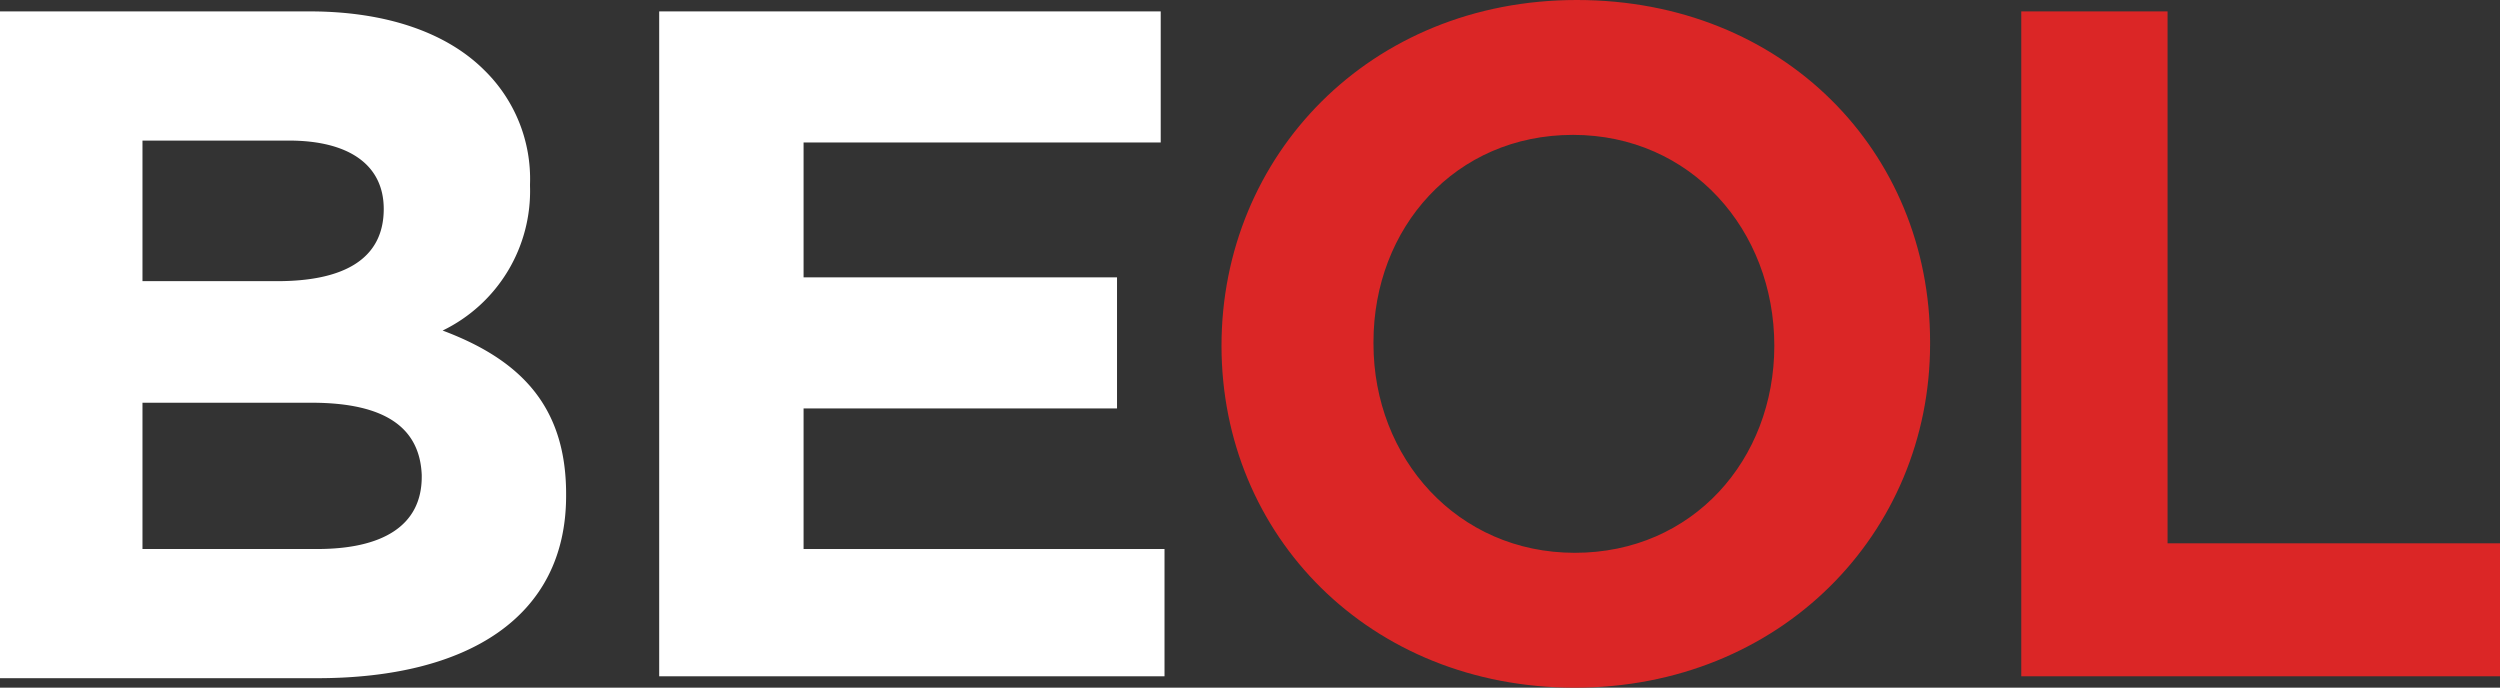 <svg xmlns="http://www.w3.org/2000/svg" viewBox="0 0 131.6 36.2"><rect x="0" y="0" width="131.6" height="36.2" fill="#333333" stroke="none"/><defs><style>.cls-1{fill:#fff;}.cls-2{fill:#db2626;}</style></defs><title>beol_footer_red</title><g id="Réteg_2" data-name="Réteg 2"><g id="Layer_1" data-name="Layer 1"><path class="cls-1" d="M0,.6H16.3c4,0,7.2,1.1,9.2,3.1a8,8,0,0,1,2.4,6v.1a8.16,8.16,0,0,1-4.6,7.6c4,1.5,6.5,3.9,6.5,8.6v.1c0,6.4-5.2,9.6-13.1,9.6H0ZM20.2,11c0-2.3-1.8-3.6-5-3.6H7.5v7.4h7.1c3.4,0,5.6-1.1,5.6-3.8ZM16.4,21.2H7.5v7.7h9.2c3.4,0,5.5-1.2,5.5-3.8V25C22.1,22.6,20.4,21.2,16.4,21.2Z"/><path class="cls-1" d="M34.7.6H61.1V7.5H42.3v7.1H58.8v6.9H42.3v7.4h19v6.7H34.7Z"/><path class="cls-2" d="M64.3,18.2h0C64.3,8.2,72.1,0,83,0s18.6,8,18.6,18v.1c0,10-7.9,18.1-18.7,18.1S64.3,28.2,64.3,18.2Zm29.1,0h0c0-6.1-4.4-11.1-10.6-11.1S72.3,12,72.3,18v.1c0,6,4.4,11,10.6,11S93.4,24.2,93.4,18.2Z"/><path class="cls-2" d="M106.4.6h7.7v28h17.5v7H106.4Z"/></g></g></svg>